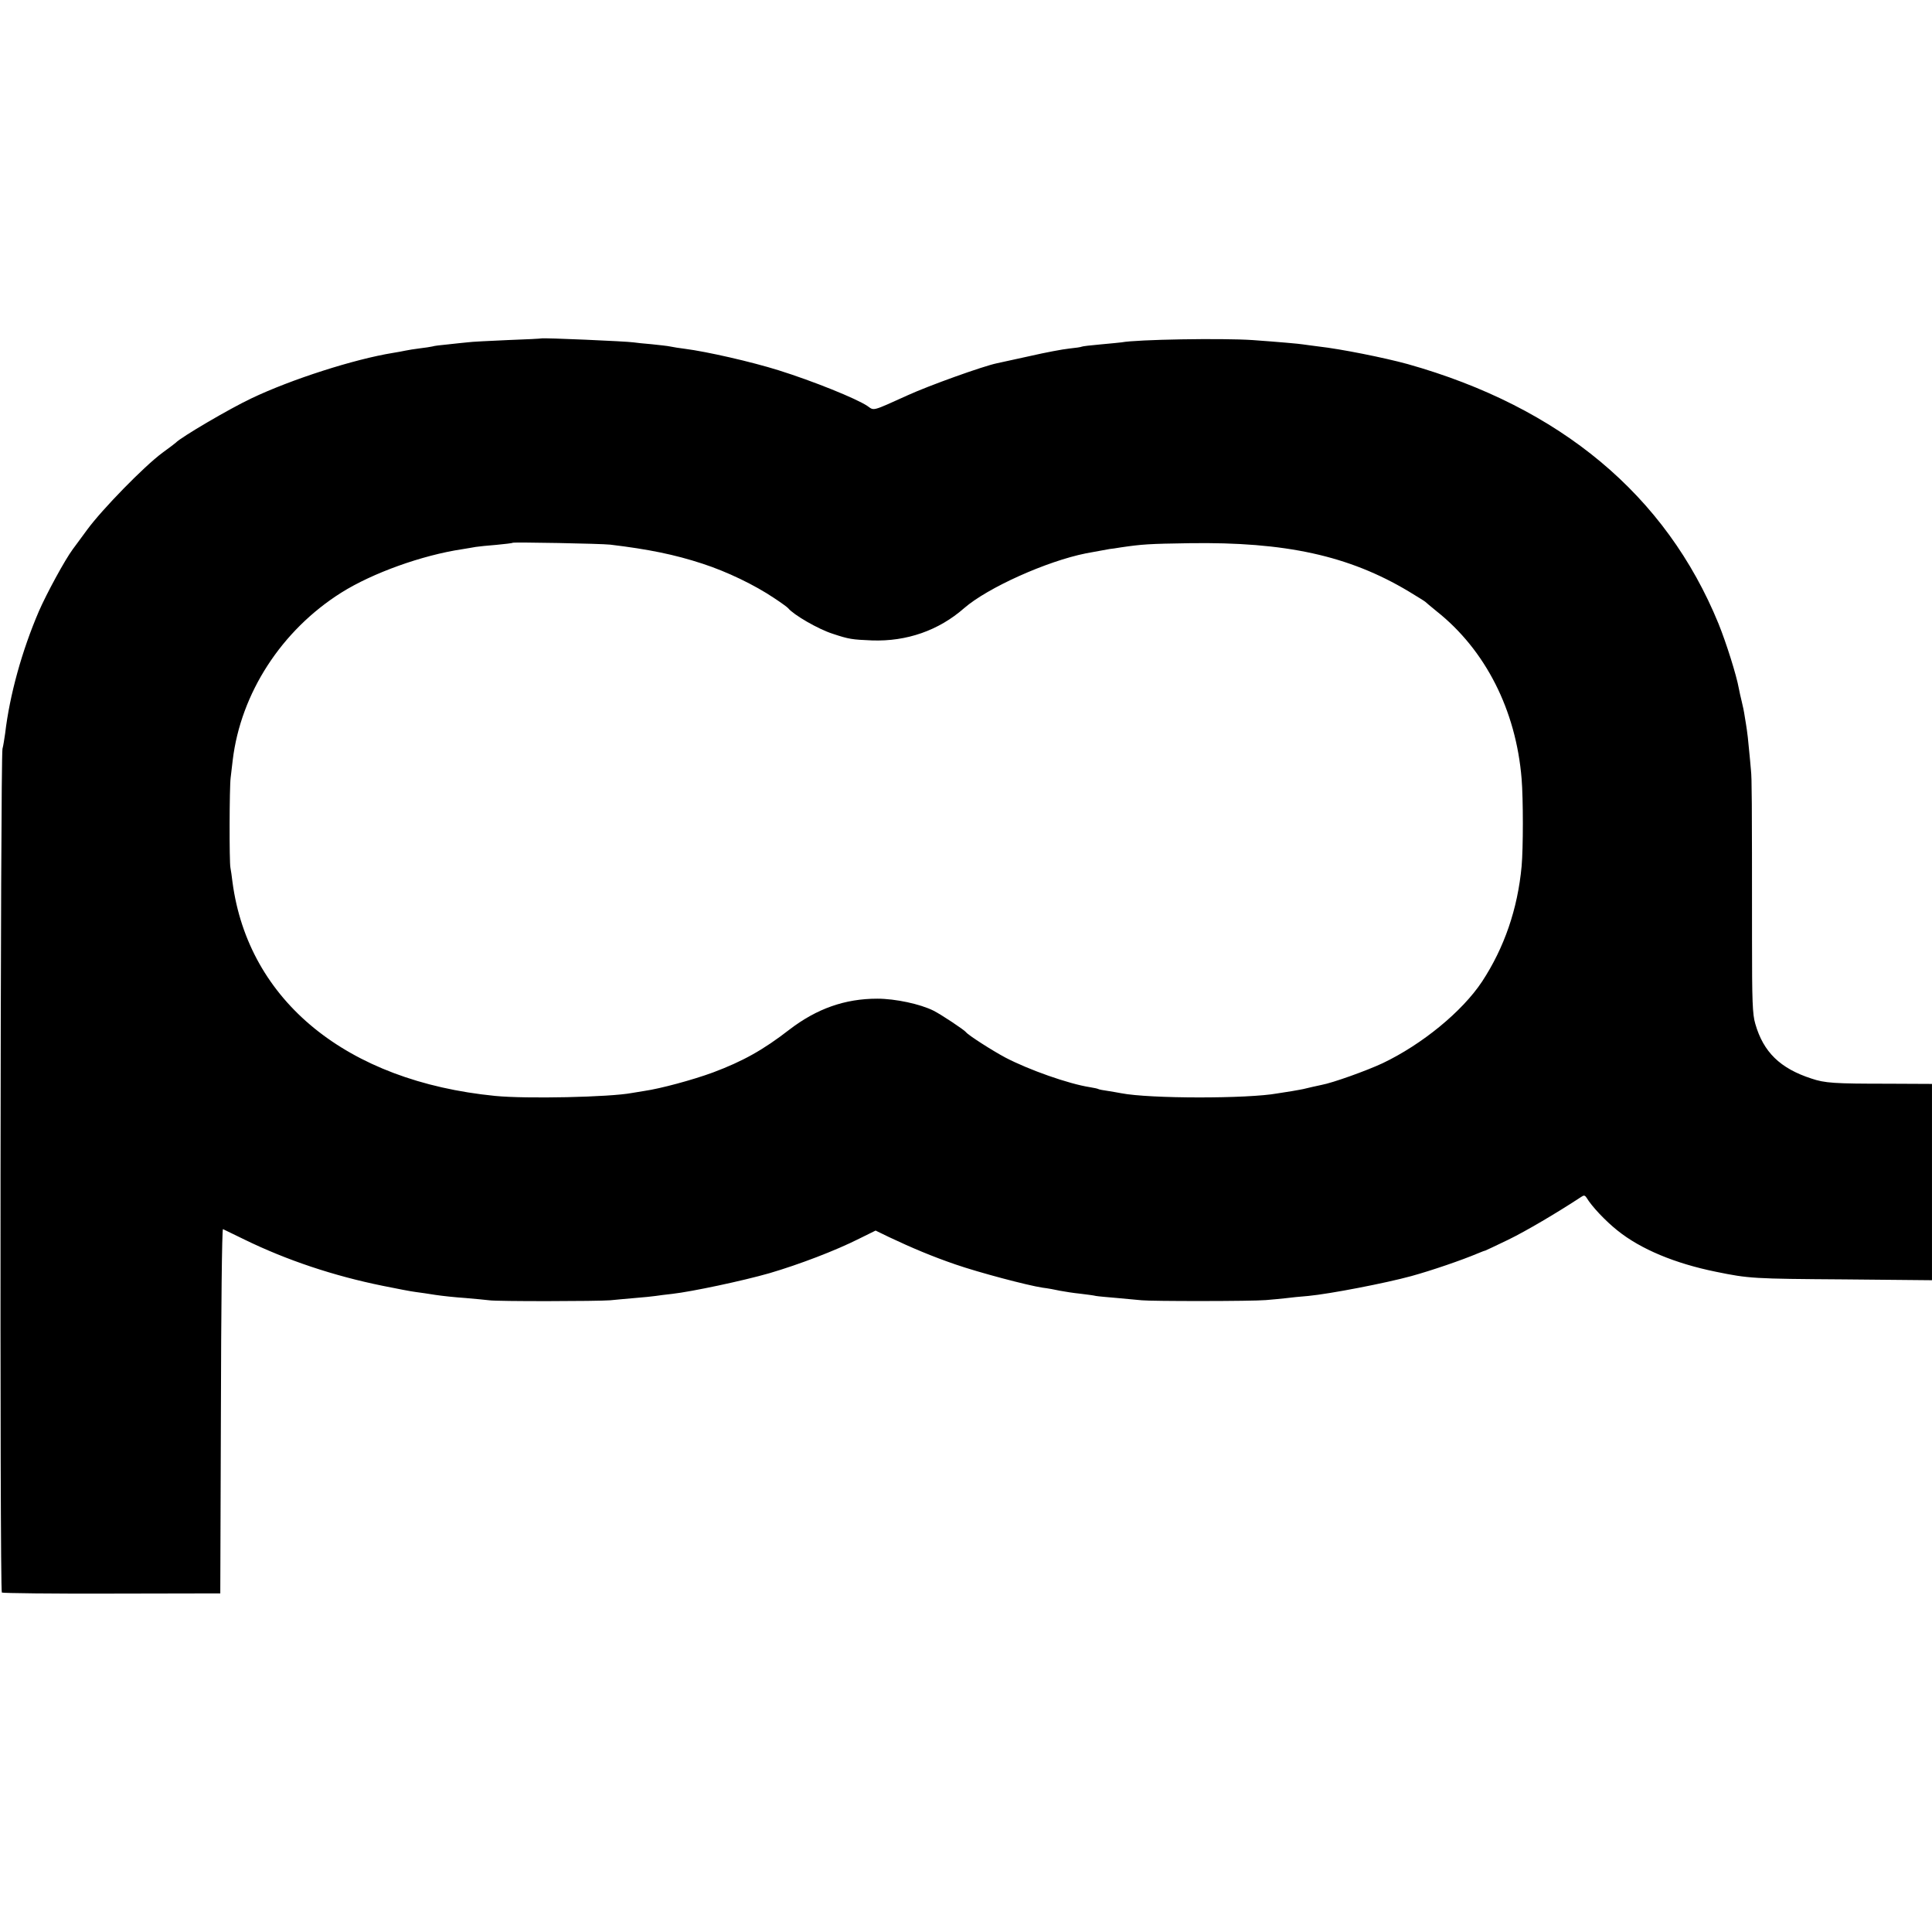 <?xml version="1.0" standalone="no"?>
<!DOCTYPE svg PUBLIC "-//W3C//DTD SVG 20010904//EN"
 "http://www.w3.org/TR/2001/REC-SVG-20010904/DTD/svg10.dtd">
<svg version="1.0" xmlns="http://www.w3.org/2000/svg"
 width="934pt" height="934pt" viewBox="0 0 934 934"
 preserveAspectRatio="xMidYMid meet">
<g transform="translate(0,934) scale(0.1,-0.1)"
fill="#000000" stroke="none">
<path d="M2617 7704 c-1 -1 -74 -5 -162 -8 -88 -4 -176 -8 -195 -11 -19 -2
-62 -6 -95 -10 -33 -3 -67 -7 -75 -10 -8 -2 -35 -6 -60 -9 -25 -3 -56 -8 -70
-11 -14 -3 -41 -8 -60 -11 -186 -30 -490 -127 -685 -220 -104 -49 -341 -188
-365 -214 -3 -3 -32 -25 -65 -49 -88 -65 -291 -273 -363 -371 -34 -47 -66 -89
-70 -95 -38 -51 -127 -215 -164 -300 -82 -191 -141 -404 -163 -590 -4 -27 -9
-61 -13 -75 -10 -42 -14 -4073 -3 -4079 5 -3 245 -6 533 -5 l523 1 3 882 c1
486 5 881 10 879 4 -2 51 -25 105 -51 203 -99 430 -175 667 -223 69 -14 141
-28 160 -30 19 -2 62 -9 95 -14 33 -5 98 -12 145 -15 47 -4 99 -9 115 -11 38
-6 524 -5 585 0 25 3 79 7 120 11 41 3 86 8 100 10 14 2 50 7 80 10 96 11 341
63 470 100 143 42 319 109 434 167 l79 39 66 -32 c110 -52 210 -94 321 -132
113 -39 347 -101 420 -112 25 -3 63 -10 85 -15 22 -4 65 -11 96 -14 31 -4 66
-8 77 -11 10 -2 57 -6 103 -10 46 -4 100 -9 119 -11 47 -5 531 -5 600 1 30 2
73 7 95 9 22 3 72 8 110 11 105 10 374 62 498 96 98 27 244 77 322 110 17 7
32 13 35 13 3 1 52 24 110 52 85 41 239 132 353 207 14 10 19 9 27 -3 25 -42
92 -113 150 -159 112 -90 278 -159 475 -199 161 -33 180 -34 623 -37 l422 -4
0 475 0 474 -212 1 c-262 0 -306 3 -371 25 -151 49 -232 128 -271 264 -14 46
-16 113 -16 405 0 705 -1 781 -5 820 -2 22 -6 70 -10 107 -3 37 -8 77 -10 90
-2 13 -6 41 -10 63 -3 22 -10 56 -15 75 -5 19 -11 48 -14 63 -11 62 -60 218
-98 312 -254 621 -764 1047 -1503 1255 -113 31 -323 73 -430 85 -33 4 -67 9
-75 10 -16 3 -119 12 -244 21 -146 10 -562 3 -634 -11 -10 -1 -55 -6 -102 -10
-47 -4 -88 -9 -91 -11 -3 -2 -30 -6 -60 -9 -30 -3 -115 -19 -189 -36 -74 -16
-146 -32 -160 -35 -68 -14 -329 -108 -430 -154 -177 -80 -163 -76 -196 -53
-53 36 -264 121 -430 173 -131 41 -345 90 -454 104 -25 3 -56 8 -70 11 -13 3
-54 7 -90 11 -36 3 -76 7 -88 9 -32 5 -441 23 -445 19z m333 -997 c184 -22
312 -48 446 -92 120 -39 252 -103 346 -166 35 -23 65 -45 68 -49 26 -32 144
-101 216 -124 78 -26 93 -28 189 -32 168 -6 323 48 446 156 114 99 399 227
589 265 37 7 106 19 115 21 6 0 30 4 55 8 103 15 134 17 330 20 464 7 771 -60
1060 -233 41 -25 77 -47 80 -50 3 -3 28 -24 55 -46 236 -187 384 -478 411
-810 8 -97 8 -335 0 -423 -19 -206 -84 -394 -191 -557 -96 -145 -290 -304
-481 -395 -77 -36 -241 -95 -296 -105 -19 -4 -69 -15 -88 -20 -3 -1 -27 -5
-55 -10 -27 -4 -59 -9 -70 -11 -143 -26 -617 -26 -755 1 -13 3 -42 7 -64 11
-22 3 -43 7 -46 9 -3 2 -21 6 -40 9 -104 16 -296 84 -409 143 -64 34 -181 109
-191 123 -8 11 -121 86 -157 104 -64 32 -184 58 -272 58 -156 0 -292 -48 -424
-149 -129 -100 -227 -154 -371 -208 -98 -36 -254 -78 -331 -89 -23 -4 -50 -8
-61 -10 -105 -20 -510 -29 -661 -14 -716 71 -1192 458 -1269 1033 -3 28 -8 59
-10 70 -6 28 -5 392 1 435 2 19 7 58 10 85 39 324 236 628 525 810 151 95 391
181 585 210 22 4 51 8 65 11 14 2 59 7 100 10 41 4 77 8 78 10 5 4 429 -4 472
-9z"/>
</g>
</svg>
